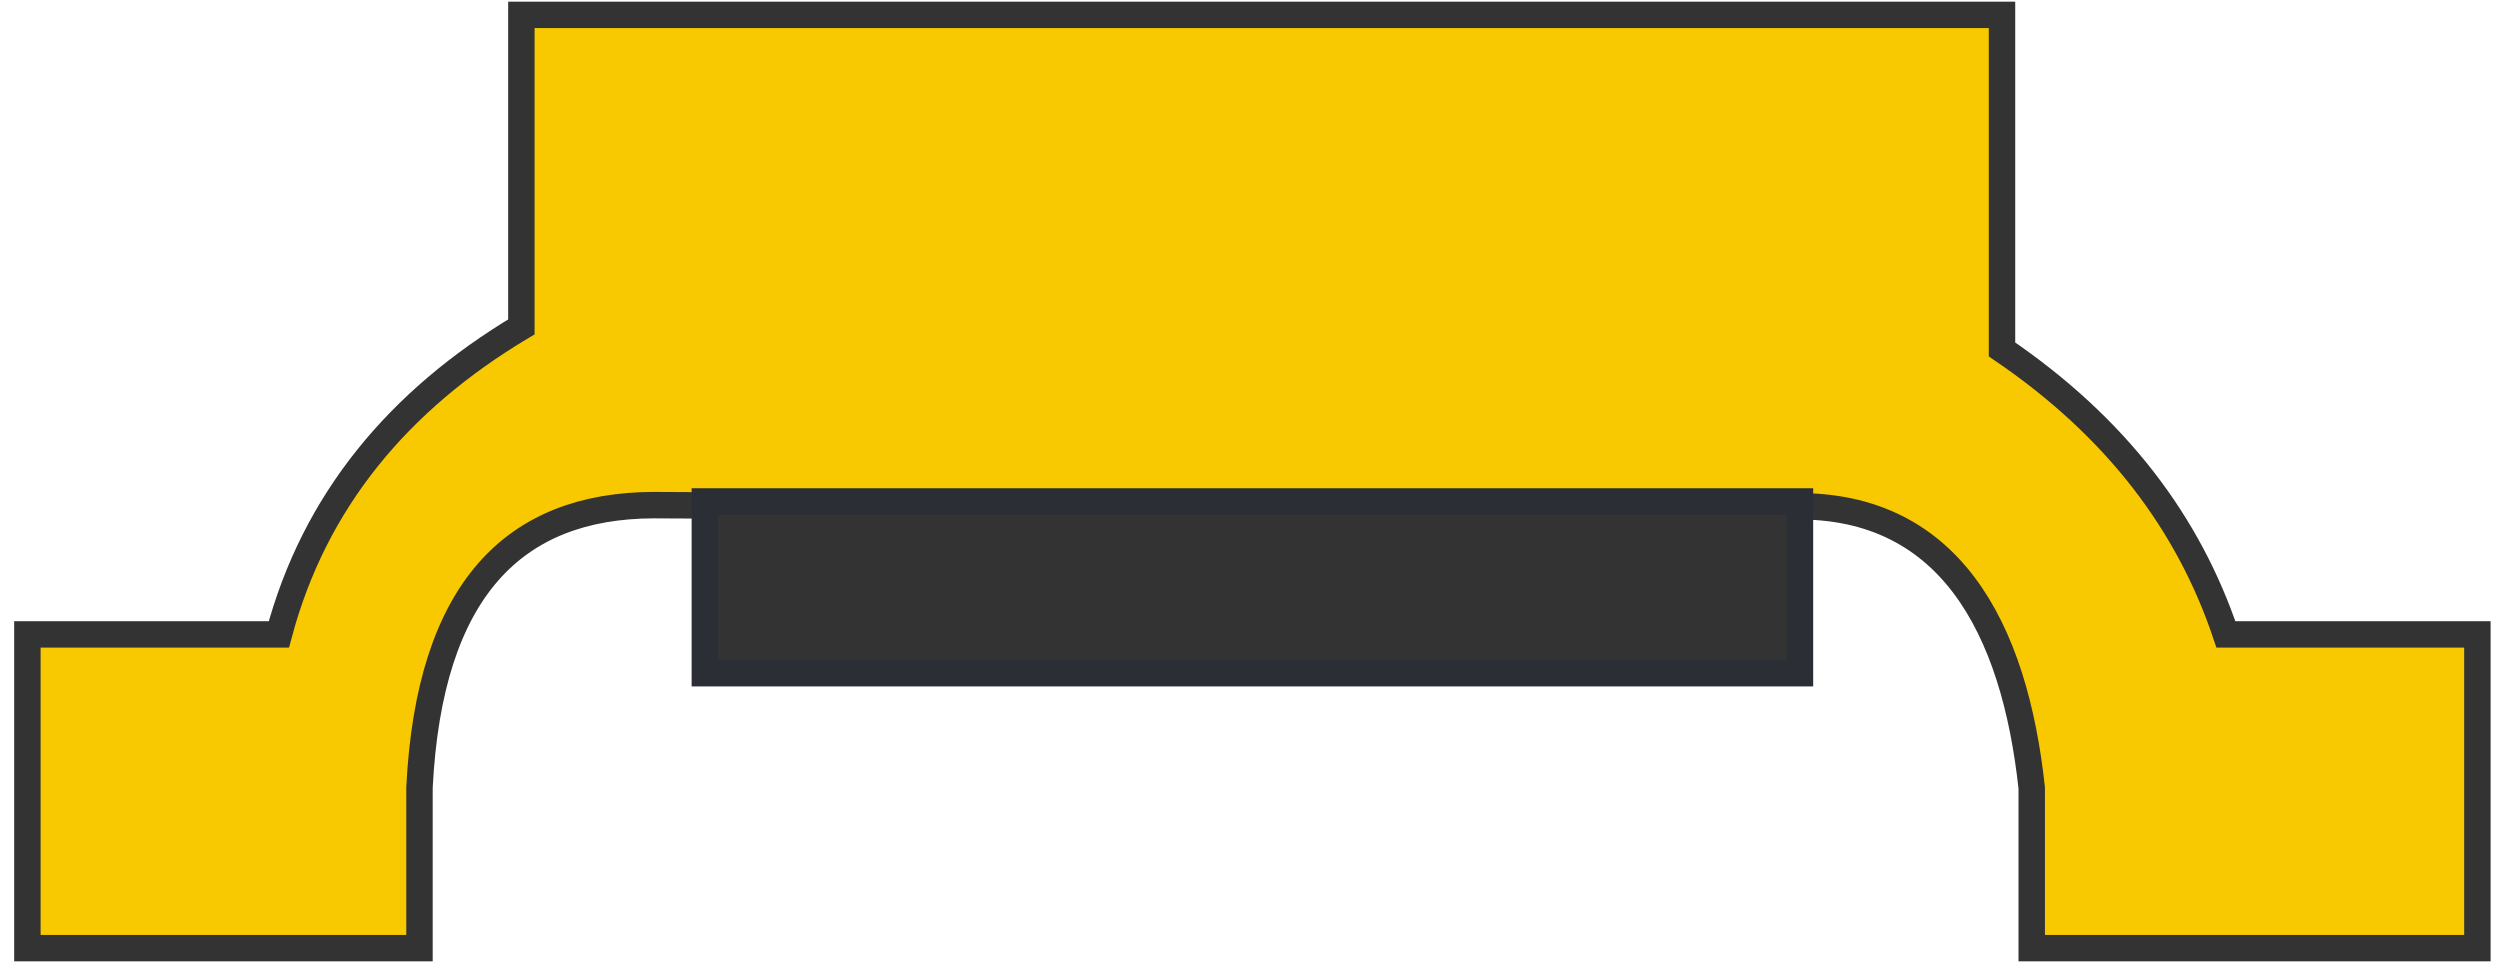 <svg viewBox="0 0 142 55" fill="none" xmlns="http://www.w3.org/2000/svg">
  <path fill-rule="evenodd" clip-rule="evenodd"
    d="M1.556 36.035H15.84C17.863 28.457 22.625 22.746 29.614 18.567V0.845H113.714V19.849C120.26 24.302 124.325 29.763 126.432 36.035H140.716V53.854H115.402V44.758C114.428 35.748 110.768 28.367 101.422 28.772L93.553 28.678L48.455 28.748L37.099 28.692C29.226 28.727 24.392 33.454 23.827 44.733V53.854H1.556V36.035Z"
    fill="#F8C901" stroke="#333333" stroke-width="1.501" stroke-miterlimit="22.926" />
  <path fill-rule="evenodd" clip-rule="evenodd" d="M40.035 28.483H102.238V38.238H40.035V28.483Z" fill="#333333"
    stroke="#2C2E35" stroke-width="1.501" stroke-miterlimit="22.926" />
</svg>